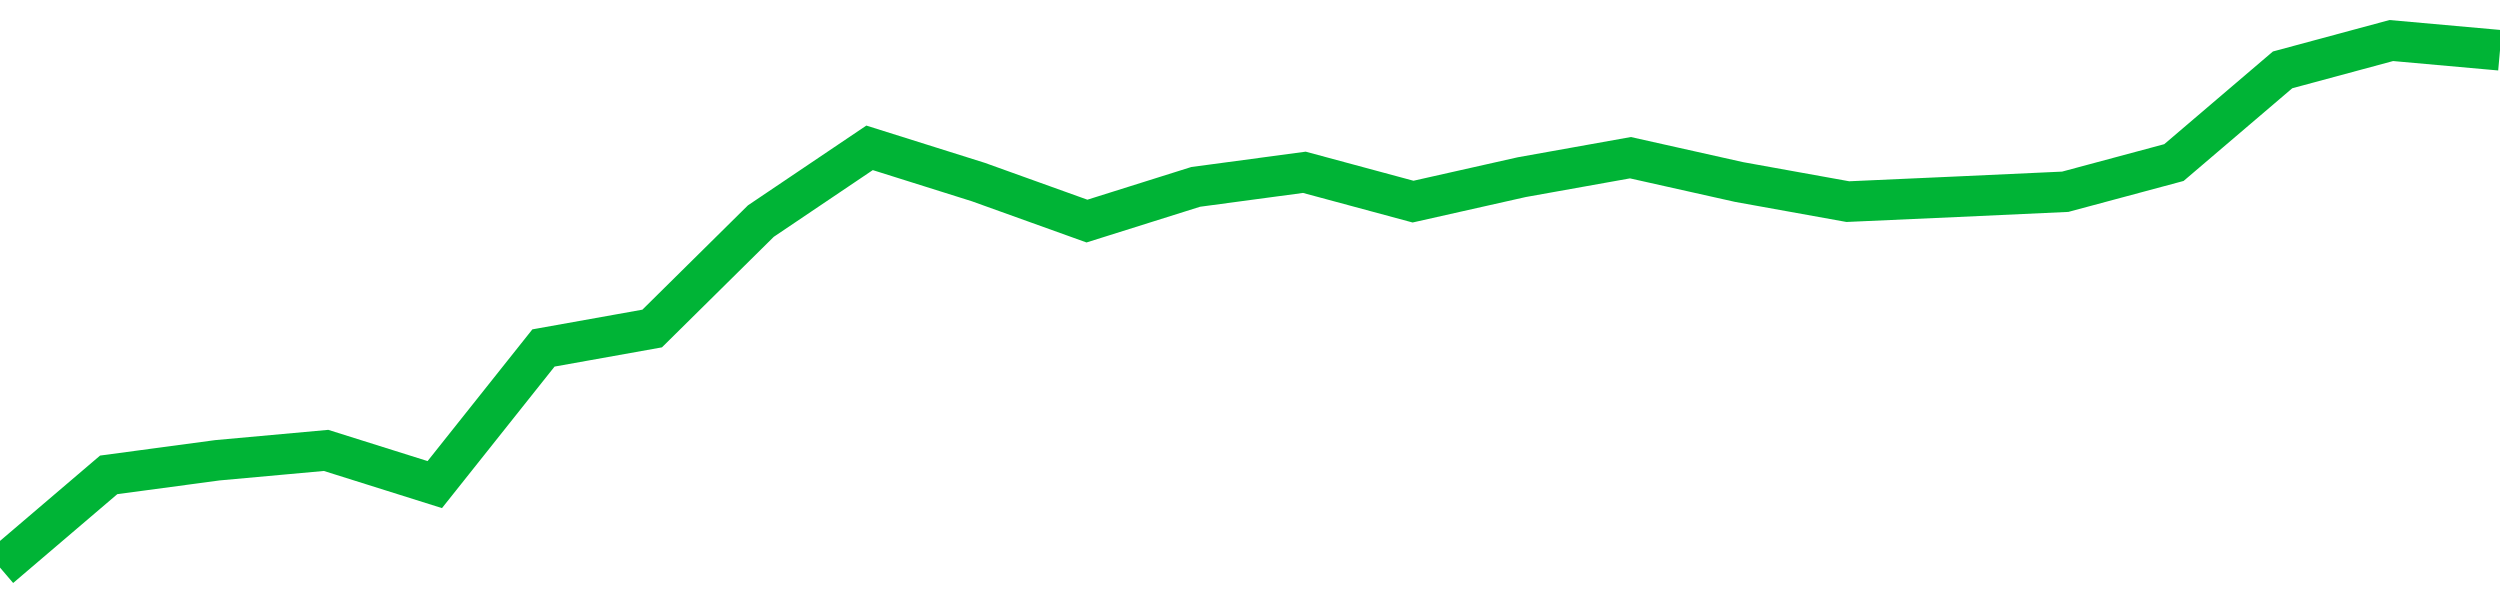 <!-- Generated with https://github.com/jxxe/sparkline/ --><svg viewBox="0 0 185 45" class="sparkline" xmlns="http://www.w3.org/2000/svg"><path class="sparkline--fill" d="M 0 42 L 0 42 L 8.043 35.14 L 16.087 34.06 L 24.13 33.33 L 32.174 35.86 L 40.217 25.75 L 48.261 24.31 L 56.304 16.36 L 64.348 10.94 L 72.391 13.47 L 80.435 16.36 L 88.478 13.83 L 96.522 12.75 L 104.565 14.92 L 112.609 13.11 L 120.652 11.67 L 128.696 13.47 L 136.739 14.92 L 144.783 14.56 L 152.826 14.19 L 160.87 12.03 L 168.913 5.17 L 176.957 3 L 185 3.72 V 45 L 0 45 Z" stroke="none" fill="none" ></path><path class="sparkline--line" d="M 0 42 L 0 42 L 8.043 35.14 L 16.087 34.06 L 24.13 33.33 L 32.174 35.86 L 40.217 25.75 L 48.261 24.31 L 56.304 16.36 L 64.348 10.94 L 72.391 13.47 L 80.435 16.36 L 88.478 13.83 L 96.522 12.75 L 104.565 14.92 L 112.609 13.11 L 120.652 11.67 L 128.696 13.47 L 136.739 14.92 L 144.783 14.56 L 152.826 14.19 L 160.87 12.03 L 168.913 5.17 L 176.957 3 L 185 3.72" fill="none" stroke-width="3" stroke="#00B436" ></path></svg>